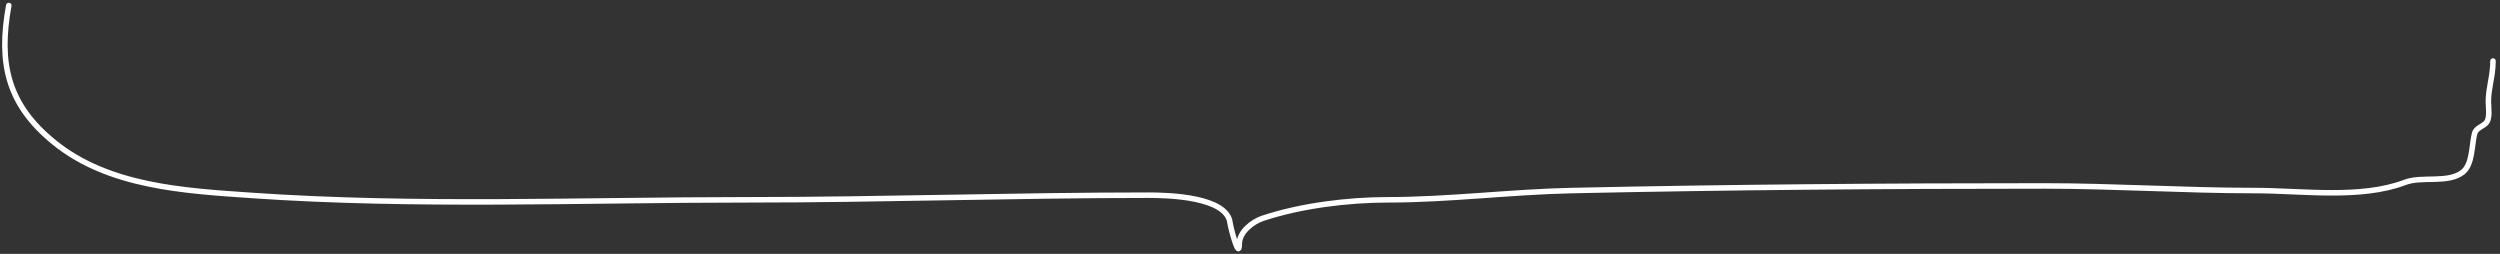 <?xml version="1.0" encoding="UTF-8"?> <svg xmlns="http://www.w3.org/2000/svg" width="453" height="46" viewBox="0 0 453 46" fill="none"><rect x="0" y="0" width="453" height="46" fill="#333333" stroke="none"/> <path d="M1.589 1C-0.321 11.508 1.398 18.948 9.785 25.775C19.675 33.825 33.384 34.569 45.644 35.415C75.343 37.463 105.523 36.206 135.337 36.206C159.715 36.206 183.807 35.368 208.171 35.368C211.895 35.368 222.333 35.688 222.887 40.398C222.995 41.309 224.564 47.246 224.564 44.17C224.564 42.017 226.969 40.17 228.802 39.559C235.667 37.271 244.202 36.206 251.434 36.206C262.505 36.206 273.658 34.771 284.732 34.53C313.23 33.91 341.833 33.692 370.419 33.692C383.081 33.692 395.835 34.53 408.56 34.53C417.112 34.53 427.743 36.11 435.803 33.04C438.881 31.867 443.626 33.301 446.281 31.177C448.086 29.733 447.85 26.106 448.423 24.099C448.661 23.266 449.88 22.875 450.426 22.329C451.274 21.48 450.891 19.51 450.891 18.417C450.891 15.963 451.73 13.769 451.73 11.059" stroke="white" stroke-linecap="round" stroke-linejoin="round"></path> </svg> 